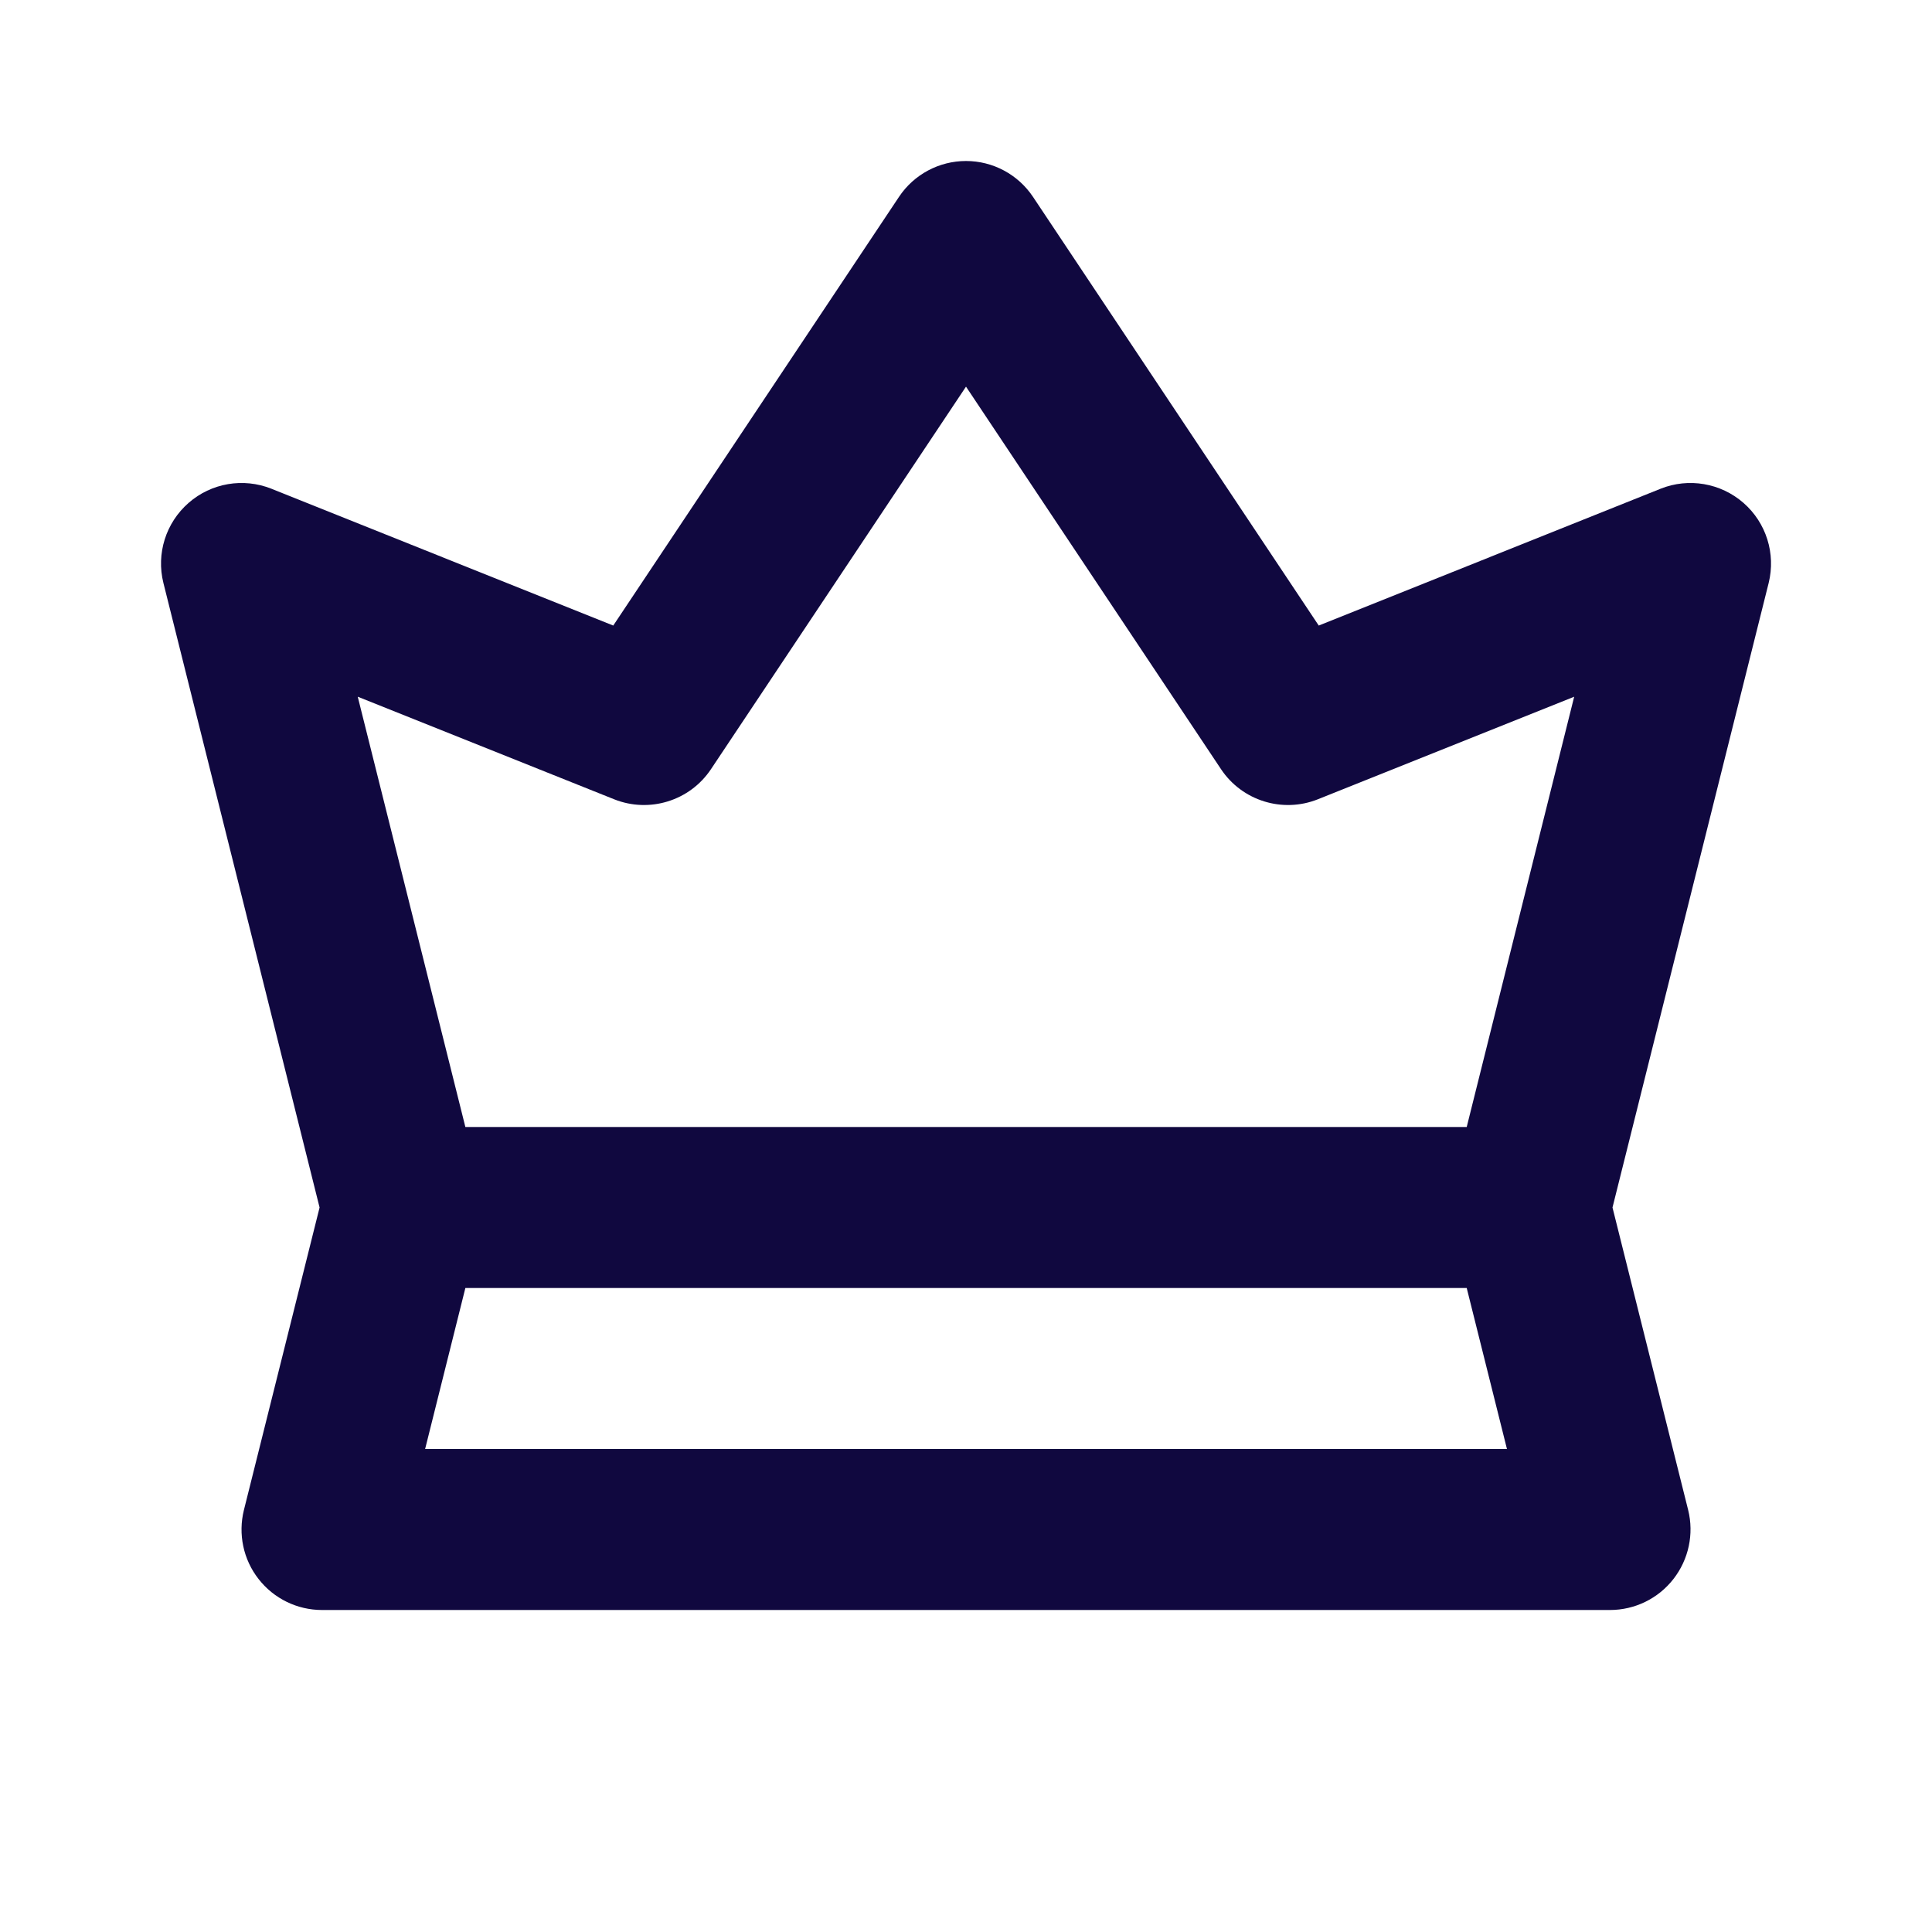 <svg width="24" height="24" viewBox="0 0 24 24" fill="none" xmlns="http://www.w3.org/2000/svg">
<path d="M12 2C12.334 2 12.646 2.167 12.832 2.445L16.382 7.771L20.629 6.071C20.977 5.932 21.375 6 21.658 6.247C21.941 6.494 22.061 6.878 21.971 7.242L20.031 15L20.971 18.758C21.045 19.056 20.977 19.373 20.788 19.615C20.599 19.858 20.308 20 20 20H4C3.692 20 3.401 19.858 3.212 19.615C3.022 19.373 2.956 19.056 3.03 18.758L3.97 15L2.03 7.242C1.939 6.878 2.06 6.494 2.343 6.247C2.625 6 3.022 5.932 3.371 6.071L7.618 7.771L11.168 2.445C11.353 2.167 11.666 2 12 2ZM5.281 18H18.72L18.22 16H5.781L5.281 18ZM8.832 9.555C8.57 9.948 8.068 10.104 7.629 9.929L4.444 8.655L5.781 14H18.22L19.555 8.655L16.371 9.929C15.932 10.104 15.43 9.948 15.168 9.555L12 4.803L8.832 9.555Z" fill="#10083F"/>
</svg>
